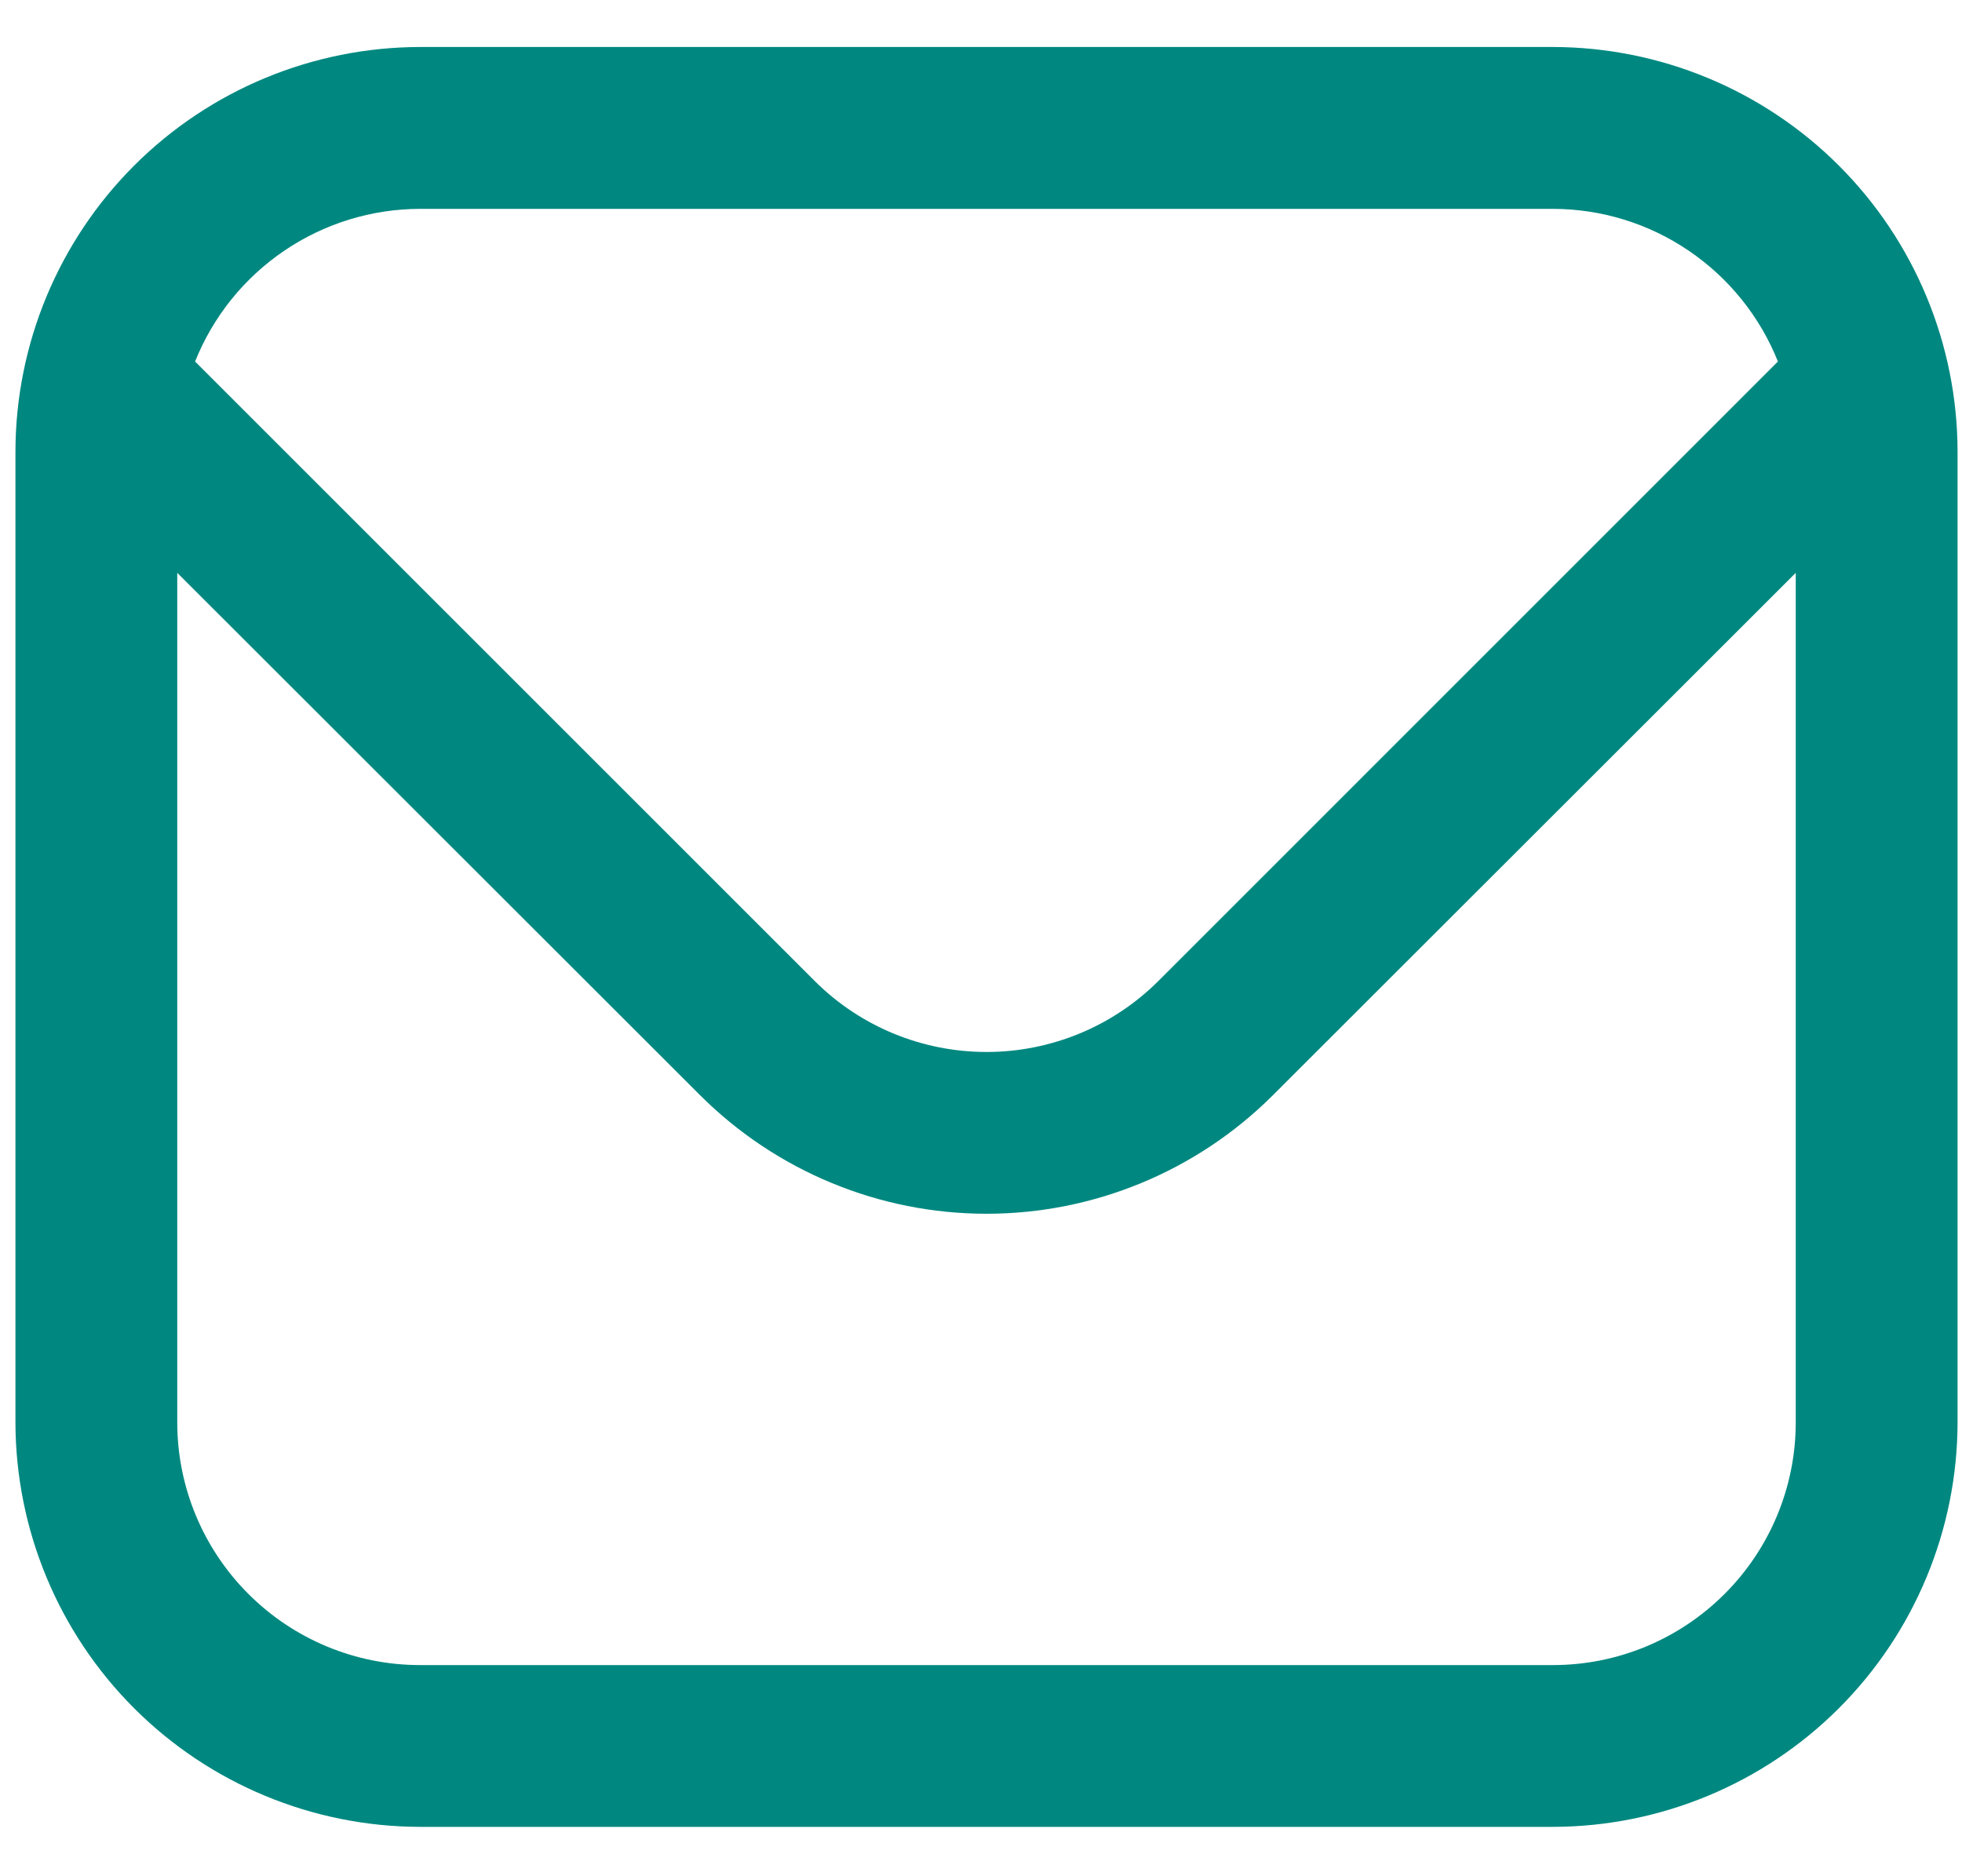 <svg width="23" height="22" viewBox="0 0 23 22" fill="none" xmlns="http://www.w3.org/2000/svg">
<path d="M18.205 0.551H4.924C3.667 0.553 2.461 1.053 1.572 1.942C0.683 2.831 0.183 4.037 0.181 5.294L0.181 16.678C0.183 17.935 0.683 19.141 1.572 20.03C2.461 20.919 3.667 21.419 4.924 21.421H18.205C19.462 21.419 20.668 20.919 21.557 20.03C22.446 19.141 22.946 17.935 22.948 16.678V5.294C22.946 4.037 22.446 2.831 21.557 1.942C20.668 1.053 19.462 0.553 18.205 0.551V0.551ZM4.924 2.449H18.205C18.773 2.45 19.328 2.621 19.797 2.94C20.267 3.259 20.631 3.711 20.842 4.239L13.578 11.504C13.043 12.037 12.319 12.335 11.565 12.335C10.81 12.335 10.086 12.037 9.552 11.504L2.287 4.239C2.498 3.711 2.862 3.259 3.332 2.94C3.802 2.621 4.356 2.45 4.924 2.449V2.449ZM18.205 19.524H4.924C4.169 19.524 3.446 19.224 2.912 18.69C2.378 18.156 2.078 17.433 2.078 16.678V6.717L8.21 12.845C9.101 13.733 10.307 14.232 11.565 14.232C12.822 14.232 14.028 13.733 14.919 12.845L21.051 6.717V16.678C21.051 17.433 20.751 18.156 20.217 18.69C19.683 19.224 18.96 19.524 18.205 19.524Z" fill="#008880"/>
</svg>
